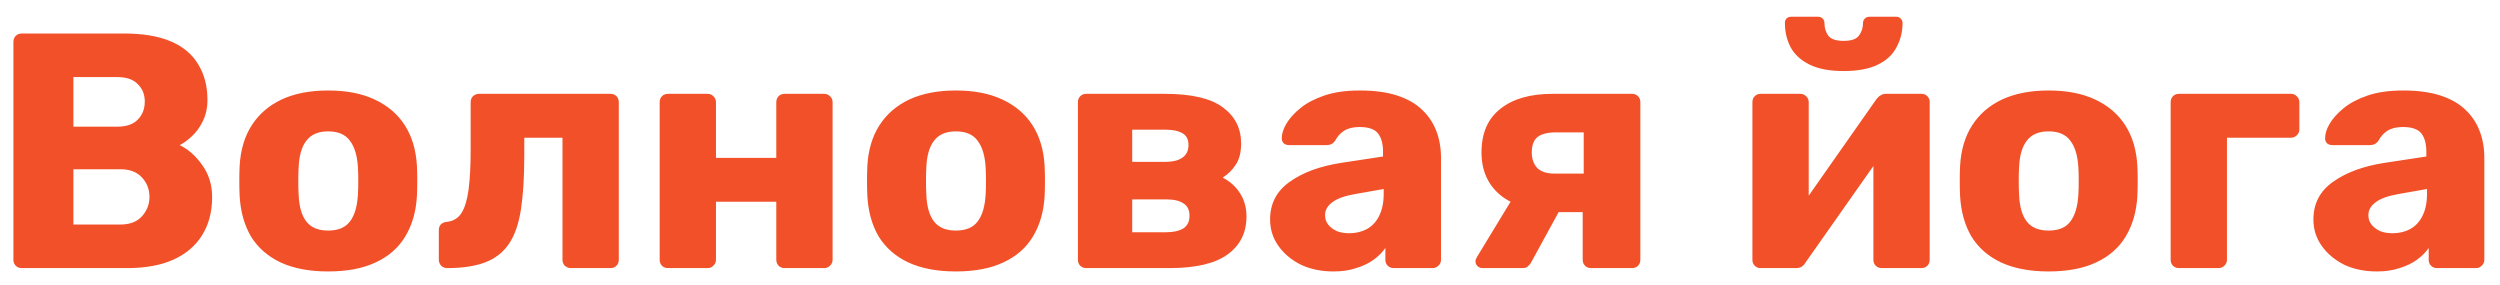 <?xml version="1.0" encoding="UTF-8"?> <svg xmlns="http://www.w3.org/2000/svg" width="746" height="85" viewBox="0 0 746 85" fill="none"><g filter="url(#filter0_d_1234_3)"><path d="M6.5 75C5.767 75 5.167 74.767 4.7 74.3C4.233 73.833 4 73.233 4 72.5V7.5C4 6.767 4.233 6.167 4.7 5.7C5.167 5.233 5.767 5 6.5 5H37C42.733 5 47.433 5.8 51.1 7.4C54.767 9 57.467 11.3 59.2 14.3C61 17.233 61.9 20.733 61.9 24.8C61.9 27.2 61.433 29.333 60.5 31.2C59.633 33 58.533 34.5 57.2 35.7C55.933 36.9 54.733 37.767 53.6 38.3C56.133 39.5 58.367 41.467 60.3 44.2C62.3 46.933 63.3 50.133 63.3 53.8C63.3 58.2 62.3 62 60.3 65.2C58.367 68.333 55.5 70.767 51.7 72.5C47.967 74.167 43.367 75 37.9 75H6.5ZM21.9 62H35.9C38.767 62 40.933 61.167 42.4 59.5C43.867 57.833 44.6 55.933 44.6 53.8C44.6 51.467 43.833 49.5 42.3 47.9C40.833 46.3 38.7 45.5 35.9 45.5H21.9V62ZM21.9 32.8H35C37.733 32.8 39.767 32.1 41.1 30.7C42.5 29.3 43.2 27.5 43.2 25.3C43.2 23.167 42.5 21.433 41.1 20.1C39.767 18.7 37.733 18 35 18H21.9V32.8ZM97.91 76C92.31 76 87.577 75.1 83.71 73.3C79.91 71.5 76.977 68.933 74.91 65.6C72.91 62.2 71.777 58.167 71.51 53.5C71.444 52.167 71.41 50.667 71.41 49C71.41 47.267 71.444 45.767 71.51 44.5C71.777 39.767 72.977 35.733 75.11 32.4C77.243 29.067 80.21 26.5 84.01 24.7C87.877 22.9 92.51 22 97.91 22C103.377 22 108.01 22.9 111.81 24.7C115.677 26.5 118.677 29.067 120.81 32.4C122.943 35.733 124.143 39.767 124.41 44.5C124.477 45.767 124.51 47.267 124.51 49C124.51 50.667 124.477 52.167 124.41 53.5C124.143 58.167 122.977 62.2 120.91 65.6C118.91 68.933 115.977 71.5 112.11 73.3C108.31 75.1 103.577 76 97.91 76ZM97.91 63.8C100.91 63.8 103.077 62.9 104.41 61.1C105.81 59.3 106.61 56.6 106.81 53C106.877 52 106.91 50.667 106.91 49C106.91 47.333 106.877 46 106.81 45C106.61 41.467 105.81 38.8 104.41 37C103.077 35.133 100.91 34.2 97.91 34.2C94.977 34.2 92.81 35.133 91.41 37C90.01 38.8 89.243 41.467 89.11 45C89.043 46 89.01 47.333 89.01 49C89.01 50.667 89.043 52 89.11 53C89.243 56.6 90.01 59.3 91.41 61.1C92.81 62.9 94.977 63.8 97.91 63.8ZM133.445 75C132.779 75 132.179 74.767 131.645 74.3C131.179 73.767 130.945 73.167 130.945 72.5V63.7C130.945 62.233 131.745 61.4 133.345 61.2C135.279 61 136.745 60.1 137.745 58.5C138.745 56.9 139.445 54.533 139.845 51.4C140.245 48.267 140.445 44.333 140.445 39.6V25.5C140.445 24.767 140.679 24.167 141.145 23.7C141.679 23.233 142.279 23 142.945 23H182.145C182.879 23 183.479 23.233 183.945 23.7C184.412 24.167 184.645 24.767 184.645 25.5V72.5C184.645 73.233 184.412 73.833 183.945 74.3C183.479 74.767 182.879 75 182.145 75H170.345C169.679 75 169.079 74.767 168.545 74.3C168.079 73.833 167.845 73.233 167.845 72.5V36.1H156.445V41.4C156.445 47.8 156.112 53.167 155.445 57.5C154.779 61.833 153.579 65.267 151.845 67.8C150.112 70.333 147.745 72.167 144.745 73.3C141.745 74.433 137.979 75 133.445 75ZM199.345 75C198.612 75 198.012 74.767 197.545 74.3C197.079 73.833 196.845 73.233 196.845 72.5V25.5C196.845 24.767 197.079 24.167 197.545 23.7C198.012 23.233 198.612 23 199.345 23H211.145C211.812 23 212.379 23.233 212.845 23.7C213.379 24.167 213.645 24.767 213.645 25.5V42.1H231.645V25.5C231.645 24.767 231.879 24.167 232.345 23.7C232.812 23.233 233.412 23 234.145 23H245.945C246.612 23 247.179 23.233 247.645 23.7C248.179 24.167 248.445 24.767 248.445 25.5V72.5C248.445 73.233 248.179 73.833 247.645 74.3C247.179 74.767 246.612 75 245.945 75H234.145C233.412 75 232.812 74.767 232.345 74.3C231.879 73.833 231.645 73.233 231.645 72.5V55.2H213.645V72.5C213.645 73.233 213.379 73.833 212.845 74.3C212.379 74.767 211.812 75 211.145 75H199.345ZM285.215 76C279.615 76 274.882 75.1 271.015 73.3C267.215 71.5 264.282 68.933 262.215 65.6C260.215 62.2 259.082 58.167 258.815 53.5C258.748 52.167 258.715 50.667 258.715 49C258.715 47.267 258.748 45.767 258.815 44.5C259.082 39.767 260.282 35.733 262.415 32.4C264.548 29.067 267.515 26.5 271.315 24.7C275.182 22.9 279.815 22 285.215 22C290.682 22 295.315 22.9 299.115 24.7C302.982 26.5 305.982 29.067 308.115 32.4C310.248 35.733 311.448 39.767 311.715 44.5C311.782 45.767 311.815 47.267 311.815 49C311.815 50.667 311.782 52.167 311.715 53.5C311.448 58.167 310.282 62.2 308.215 65.6C306.215 68.933 303.282 71.5 299.415 73.3C295.615 75.1 290.882 76 285.215 76ZM285.215 63.8C288.215 63.8 290.382 62.9 291.715 61.1C293.115 59.3 293.915 56.6 294.115 53C294.182 52 294.215 50.667 294.215 49C294.215 47.333 294.182 46 294.115 45C293.915 41.467 293.115 38.8 291.715 37C290.382 35.133 288.215 34.2 285.215 34.2C282.282 34.2 280.115 35.133 278.715 37C277.315 38.8 276.548 41.467 276.415 45C276.348 46 276.315 47.333 276.315 49C276.315 50.667 276.348 52 276.415 53C276.548 56.6 277.315 59.3 278.715 61.1C280.115 62.9 282.282 63.8 285.215 63.8ZM324.15 75C323.417 75 322.817 74.767 322.35 74.3C321.883 73.833 321.65 73.233 321.65 72.5V25.5C321.65 24.767 321.883 24.167 322.35 23.7C322.817 23.233 323.417 23 324.15 23H347.55C355.483 23 361.25 24.333 364.85 27C368.517 29.667 370.35 33.267 370.35 37.8C370.35 40.333 369.85 42.4 368.85 44C367.85 45.6 366.517 46.933 364.85 48C367.05 49.133 368.783 50.7 370.05 52.7C371.317 54.7 371.95 57 371.95 59.6C371.95 64.4 370.083 68.167 366.35 70.9C362.617 73.633 356.817 75 348.95 75H324.15ZM337.85 64.3H348.05C350.117 64.3 351.783 63.933 353.05 63.2C354.317 62.4 354.95 61.133 354.95 59.4C354.95 57.667 354.35 56.433 353.15 55.7C352.017 54.9 350.317 54.5 348.05 54.5H337.85V64.3ZM337.85 43.3H347.85C349.917 43.3 351.55 42.9 352.75 42.1C354.017 41.233 354.65 39.967 354.65 38.3C354.65 36.567 354.017 35.367 352.75 34.7C351.55 34.033 349.917 33.7 347.85 33.7H337.85V43.3ZM397.895 76C394.295 76 391.061 75.333 388.195 74C385.395 72.6 383.161 70.733 381.495 68.4C379.828 66.067 378.995 63.433 378.995 60.5C378.995 55.767 380.928 52.033 384.795 49.3C388.661 46.5 393.795 44.6 400.195 43.6L412.695 41.7V40.3C412.695 37.9 412.195 36.067 411.195 34.8C410.195 33.533 408.361 32.9 405.695 32.9C403.828 32.9 402.295 33.267 401.095 34C399.961 34.733 399.061 35.733 398.395 37C397.795 37.867 396.961 38.3 395.895 38.3H384.695C383.961 38.3 383.395 38.1 382.995 37.7C382.595 37.233 382.428 36.7 382.495 36.1C382.495 34.9 382.928 33.533 383.795 32C384.728 30.4 386.128 28.833 387.995 27.3C389.861 25.767 392.261 24.5 395.195 23.5C398.128 22.5 401.661 22 405.795 22C410.128 22 413.828 22.5 416.895 23.5C419.961 24.5 422.428 25.9 424.295 27.7C426.228 29.5 427.661 31.633 428.595 34.1C429.528 36.5 429.995 39.167 429.995 42.1V72.5C429.995 73.233 429.728 73.833 429.195 74.3C428.728 74.767 428.161 75 427.495 75H415.895C415.161 75 414.561 74.767 414.095 74.3C413.628 73.833 413.395 73.233 413.395 72.5V69C412.528 70.267 411.361 71.433 409.895 72.5C408.428 73.567 406.695 74.4 404.695 75C402.761 75.667 400.495 76 397.895 76ZM402.595 64.6C404.528 64.6 406.261 64.2 407.795 63.4C409.395 62.533 410.628 61.233 411.495 59.5C412.428 57.7 412.895 55.467 412.895 52.8V51.4L404.395 52.9C401.261 53.433 398.961 54.267 397.495 55.4C396.095 56.467 395.395 57.733 395.395 59.2C395.395 60.333 395.728 61.3 396.395 62.1C397.061 62.9 397.928 63.533 398.995 64C400.061 64.4 401.261 64.6 402.595 64.6ZM474.779 75C474.046 75 473.446 74.767 472.979 74.3C472.512 73.833 472.279 73.233 472.279 72.5V58.3H463.879V57.8C456.812 57.8 451.412 56.267 447.679 53.2C443.946 50.067 442.079 45.833 442.079 40.5C442.079 34.767 443.946 30.433 447.679 27.5C451.412 24.5 456.612 23 463.279 23H486.979C487.712 23 488.312 23.233 488.779 23.7C489.246 24.167 489.479 24.767 489.479 25.5V72.5C489.479 73.233 489.246 73.833 488.779 74.3C488.312 74.767 487.712 75 486.979 75H474.779ZM442.479 75C441.812 75 441.279 74.8 440.879 74.4C440.479 74 440.279 73.533 440.279 73C440.279 72.8 440.312 72.6 440.379 72.4C440.512 72.133 440.646 71.867 440.779 71.6L451.479 54L466.079 56.5L456.779 73.5C456.512 73.9 456.179 74.267 455.779 74.6C455.379 74.867 454.912 75 454.379 75H442.479ZM463.879 46.8H472.579V34.5H464.279C461.812 34.5 459.979 34.967 458.779 35.9C457.646 36.833 457.079 38.367 457.079 40.5C457.079 42.367 457.612 43.9 458.679 45.1C459.812 46.233 461.546 46.8 463.879 46.8ZM525.32 75C524.653 75 524.086 74.767 523.62 74.3C523.153 73.833 522.92 73.267 522.92 72.6V25.5C522.92 24.767 523.153 24.167 523.62 23.7C524.086 23.233 524.686 23 525.42 23H537.22C537.886 23 538.453 23.233 538.92 23.7C539.453 24.167 539.72 24.767 539.72 25.5V62L535.22 59.8L559.92 24.6C560.253 24.133 560.653 23.767 561.12 23.5C561.586 23.167 562.12 23 562.72 23H573.42C574.086 23 574.653 23.233 575.12 23.7C575.586 24.167 575.82 24.733 575.82 25.4V72.5C575.82 73.233 575.586 73.833 575.12 74.3C574.653 74.767 574.053 75 573.32 75H561.52C560.786 75 560.186 74.767 559.72 74.3C559.253 73.833 559.02 73.233 559.02 72.5V37.1L563.62 38L538.72 73.4C538.453 73.867 538.086 74.267 537.62 74.6C537.153 74.867 536.586 75 535.92 75H525.32ZM550.12 16.2C545.986 16.2 542.62 15.567 540.02 14.3C537.42 13.033 535.52 11.3 534.32 9.1C533.186 6.9 532.62 4.5 532.62 1.9C532.62 1.367 532.753 0.933 533.02 0.6C533.353 0.2 533.853 -5.96046e-06 534.52 -5.96046e-06H542.52C543.12 -5.96046e-06 543.586 0.2 543.92 0.6C544.253 0.933 544.42 1.367 544.42 1.9C544.42 3.3 544.786 4.533 545.52 5.6C546.32 6.667 547.853 7.2 550.12 7.2C552.453 7.2 553.986 6.667 554.72 5.6C555.52 4.533 555.92 3.3 555.92 1.9C555.92 1.367 556.086 0.933 556.42 0.6C556.753 0.2 557.22 -5.96046e-06 557.82 -5.96046e-06H565.82C566.42 -5.96046e-06 566.886 0.2 567.22 0.6C567.553 0.933 567.72 1.367 567.72 1.9C567.72 4.5 567.12 6.9 565.92 9.1C564.786 11.3 562.92 13.033 560.32 14.3C557.72 15.567 554.32 16.2 550.12 16.2ZM611.289 76C605.689 76 600.956 75.1 597.089 73.3C593.289 71.5 590.356 68.933 588.289 65.6C586.289 62.2 585.156 58.167 584.889 53.5C584.822 52.167 584.789 50.667 584.789 49C584.789 47.267 584.822 45.767 584.889 44.5C585.156 39.767 586.356 35.733 588.489 32.4C590.622 29.067 593.589 26.5 597.389 24.7C601.256 22.9 605.889 22 611.289 22C616.756 22 621.389 22.9 625.189 24.7C629.056 26.5 632.056 29.067 634.189 32.4C636.322 35.733 637.522 39.767 637.789 44.5C637.856 45.767 637.889 47.267 637.889 49C637.889 50.667 637.856 52.167 637.789 53.5C637.522 58.167 636.356 62.2 634.289 65.6C632.289 68.933 629.356 71.5 625.489 73.3C621.689 75.1 616.956 76 611.289 76ZM611.289 63.8C614.289 63.8 616.456 62.9 617.789 61.1C619.189 59.3 619.989 56.6 620.189 53C620.256 52 620.289 50.667 620.289 49C620.289 47.333 620.256 46 620.189 45C619.989 41.467 619.189 38.8 617.789 37C616.456 35.133 614.289 34.2 611.289 34.2C608.356 34.2 606.189 35.133 604.789 37C603.389 38.8 602.622 41.467 602.489 45C602.422 46 602.389 47.333 602.389 49C602.389 50.667 602.422 52 602.489 53C602.622 56.6 603.389 59.3 604.789 61.1C606.189 62.9 608.356 63.8 611.289 63.8ZM650.224 75C649.491 75 648.891 74.767 648.424 74.3C647.958 73.833 647.724 73.233 647.724 72.5V25.5C647.724 24.767 647.958 24.167 648.424 23.7C648.891 23.233 649.491 23 650.224 23H683.624C684.291 23 684.858 23.233 685.324 23.7C685.858 24.167 686.124 24.767 686.124 25.5V33.6C686.124 34.333 685.858 34.933 685.324 35.4C684.858 35.867 684.291 36.1 683.624 36.1H664.524V72.5C664.524 73.233 664.258 73.833 663.724 74.3C663.258 74.767 662.691 75 662.024 75H650.224ZM709.223 76C705.623 76 702.389 75.333 699.523 74C696.723 72.6 694.489 70.733 692.823 68.4C691.156 66.067 690.323 63.433 690.323 60.5C690.323 55.767 692.256 52.033 696.123 49.3C699.989 46.5 705.123 44.6 711.523 43.6L724.023 41.7V40.3C724.023 37.9 723.523 36.067 722.523 34.8C721.523 33.533 719.689 32.9 717.023 32.9C715.156 32.9 713.623 33.267 712.423 34C711.289 34.733 710.389 35.733 709.723 37C709.123 37.867 708.289 38.3 707.223 38.3H696.023C695.289 38.3 694.723 38.1 694.323 37.7C693.923 37.233 693.756 36.7 693.823 36.1C693.823 34.9 694.256 33.533 695.123 32C696.056 30.4 697.456 28.833 699.323 27.3C701.189 25.767 703.589 24.5 706.523 23.5C709.456 22.5 712.989 22 717.123 22C721.456 22 725.156 22.5 728.223 23.5C731.289 24.5 733.756 25.9 735.623 27.7C737.556 29.5 738.989 31.633 739.923 34.1C740.856 36.5 741.323 39.167 741.323 42.1V72.5C741.323 73.233 741.056 73.833 740.523 74.3C740.056 74.767 739.489 75 738.823 75H727.223C726.489 75 725.889 74.767 725.423 74.3C724.956 73.833 724.723 73.233 724.723 72.5V69C723.856 70.267 722.689 71.433 721.223 72.5C719.756 73.567 718.023 74.4 716.023 75C714.089 75.667 711.823 76 709.223 76ZM713.923 64.6C715.856 64.6 717.589 64.2 719.123 63.4C720.723 62.533 721.956 61.233 722.823 59.5C723.756 57.7 724.223 55.467 724.223 52.8V51.4L715.723 52.9C712.589 53.433 710.289 54.267 708.823 55.4C707.423 56.467 706.723 57.733 706.723 59.2C706.723 60.333 707.056 61.3 707.723 62.1C708.389 62.9 709.256 63.533 710.323 64C711.389 64.4 712.589 64.6 713.923 64.6Z" fill="#F25028"></path></g><defs><filter id="filter0_d_1234_3" x="0" y="0" width="745.322" height="85" filterUnits="userSpaceOnUse" color-interpolation-filters="sRGB"><feFlood flood-opacity="0" result="BackgroundImageFix"></feFlood><feColorMatrix in="SourceAlpha" type="matrix" values="0 0 0 0 0 0 0 0 0 0 0 0 0 0 0 0 0 0 127 0" result="hardAlpha"></feColorMatrix><feOffset dy="5"></feOffset><feGaussianBlur stdDeviation="2"></feGaussianBlur><feComposite in2="hardAlpha" operator="out"></feComposite><feColorMatrix type="matrix" values="0 0 0 0 1 0 0 0 0 1 0 0 0 0 1 0 0 0 0.25 0"></feColorMatrix><feBlend mode="normal" in2="BackgroundImageFix" result="effect1_dropShadow_1234_3"></feBlend><feBlend mode="normal" in="SourceGraphic" in2="effect1_dropShadow_1234_3" result="shape"></feBlend></filter></defs></svg> 